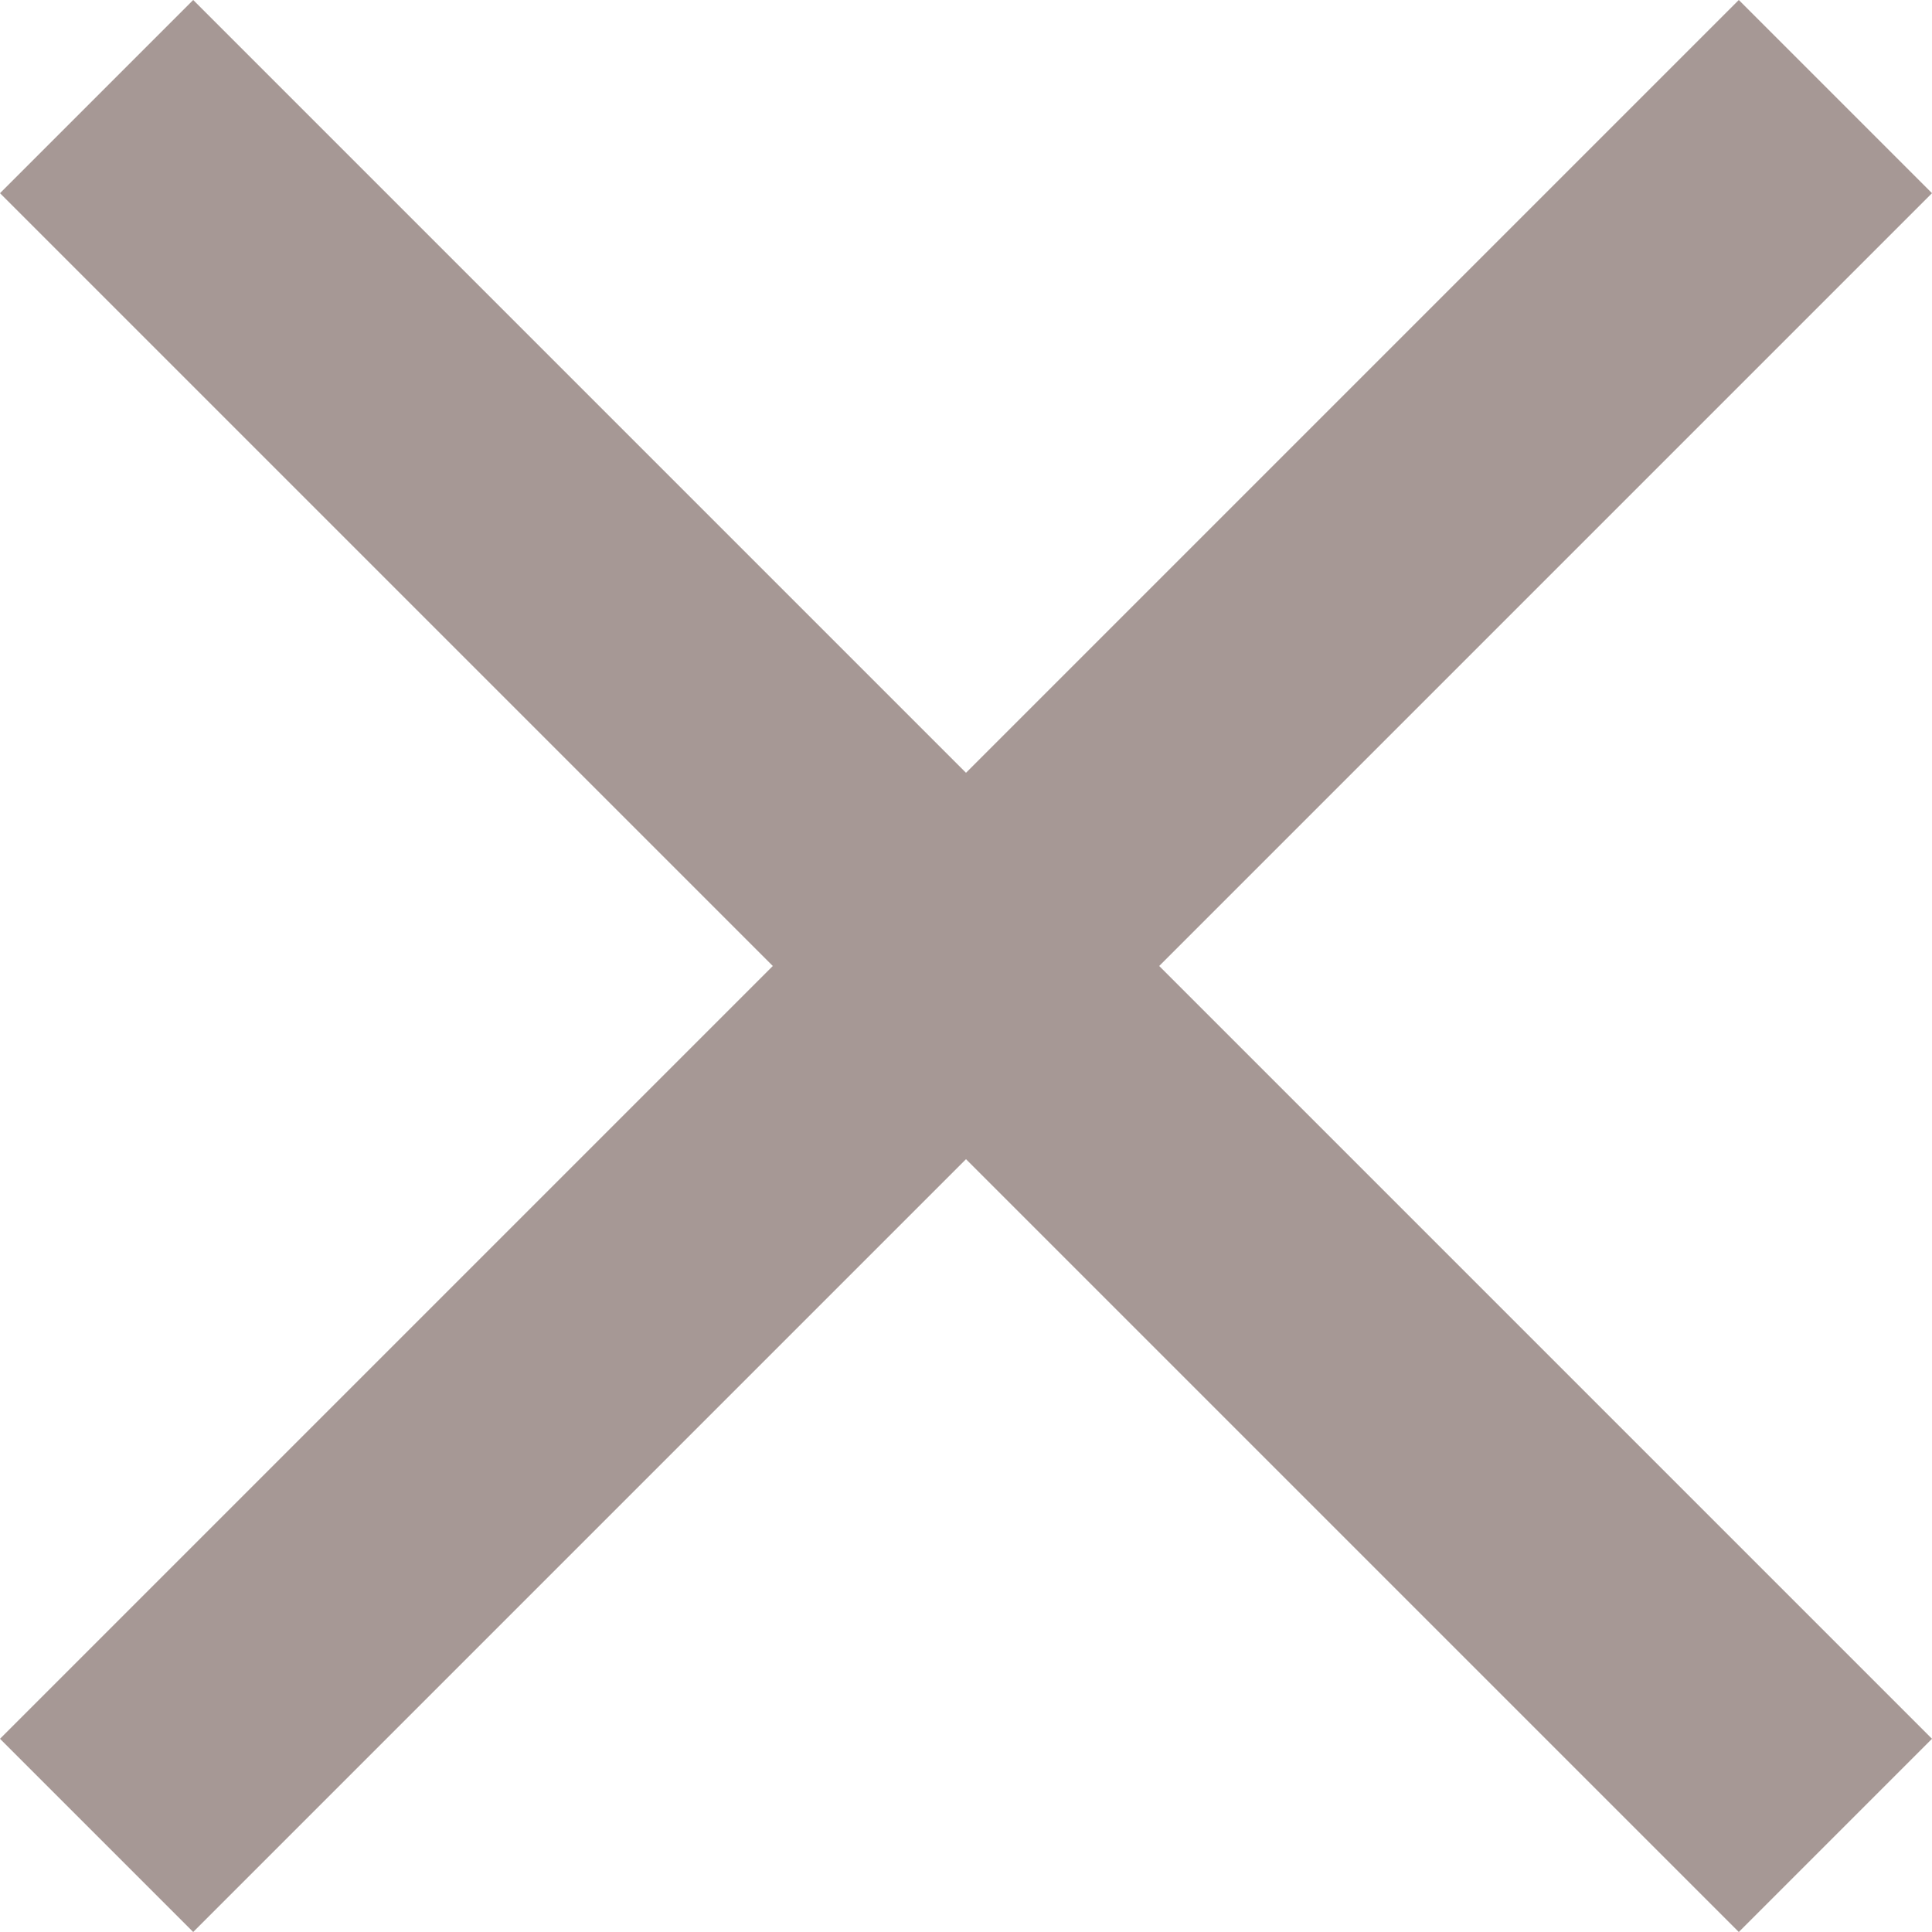 <?xml version="1.0" encoding="utf-8"?>
<!-- Generator: Adobe Illustrator 24.0.1, SVG Export Plug-In . SVG Version: 6.00 Build 0)  -->
<svg version="1.1" id="Layer_1" xmlns="http://www.w3.org/2000/svg" xmlns:xlink="http://www.w3.org/1999/xlink" x="0px" y="0px"
	 viewBox="0 0 20 20" style="enable-background:new 0 0 20 20;" xml:space="preserve">
<style type="text/css">
	.st0{fill-rule:evenodd;clip-rule:evenodd;fill:#A69895;}
</style>
<path class="st0" d="M8,10L0,2l2-2l8,8l8-8l2,2l-8,8l8,8l-2,2l-8-8l-8,8l-2-2L8,10z"/>
</svg>
